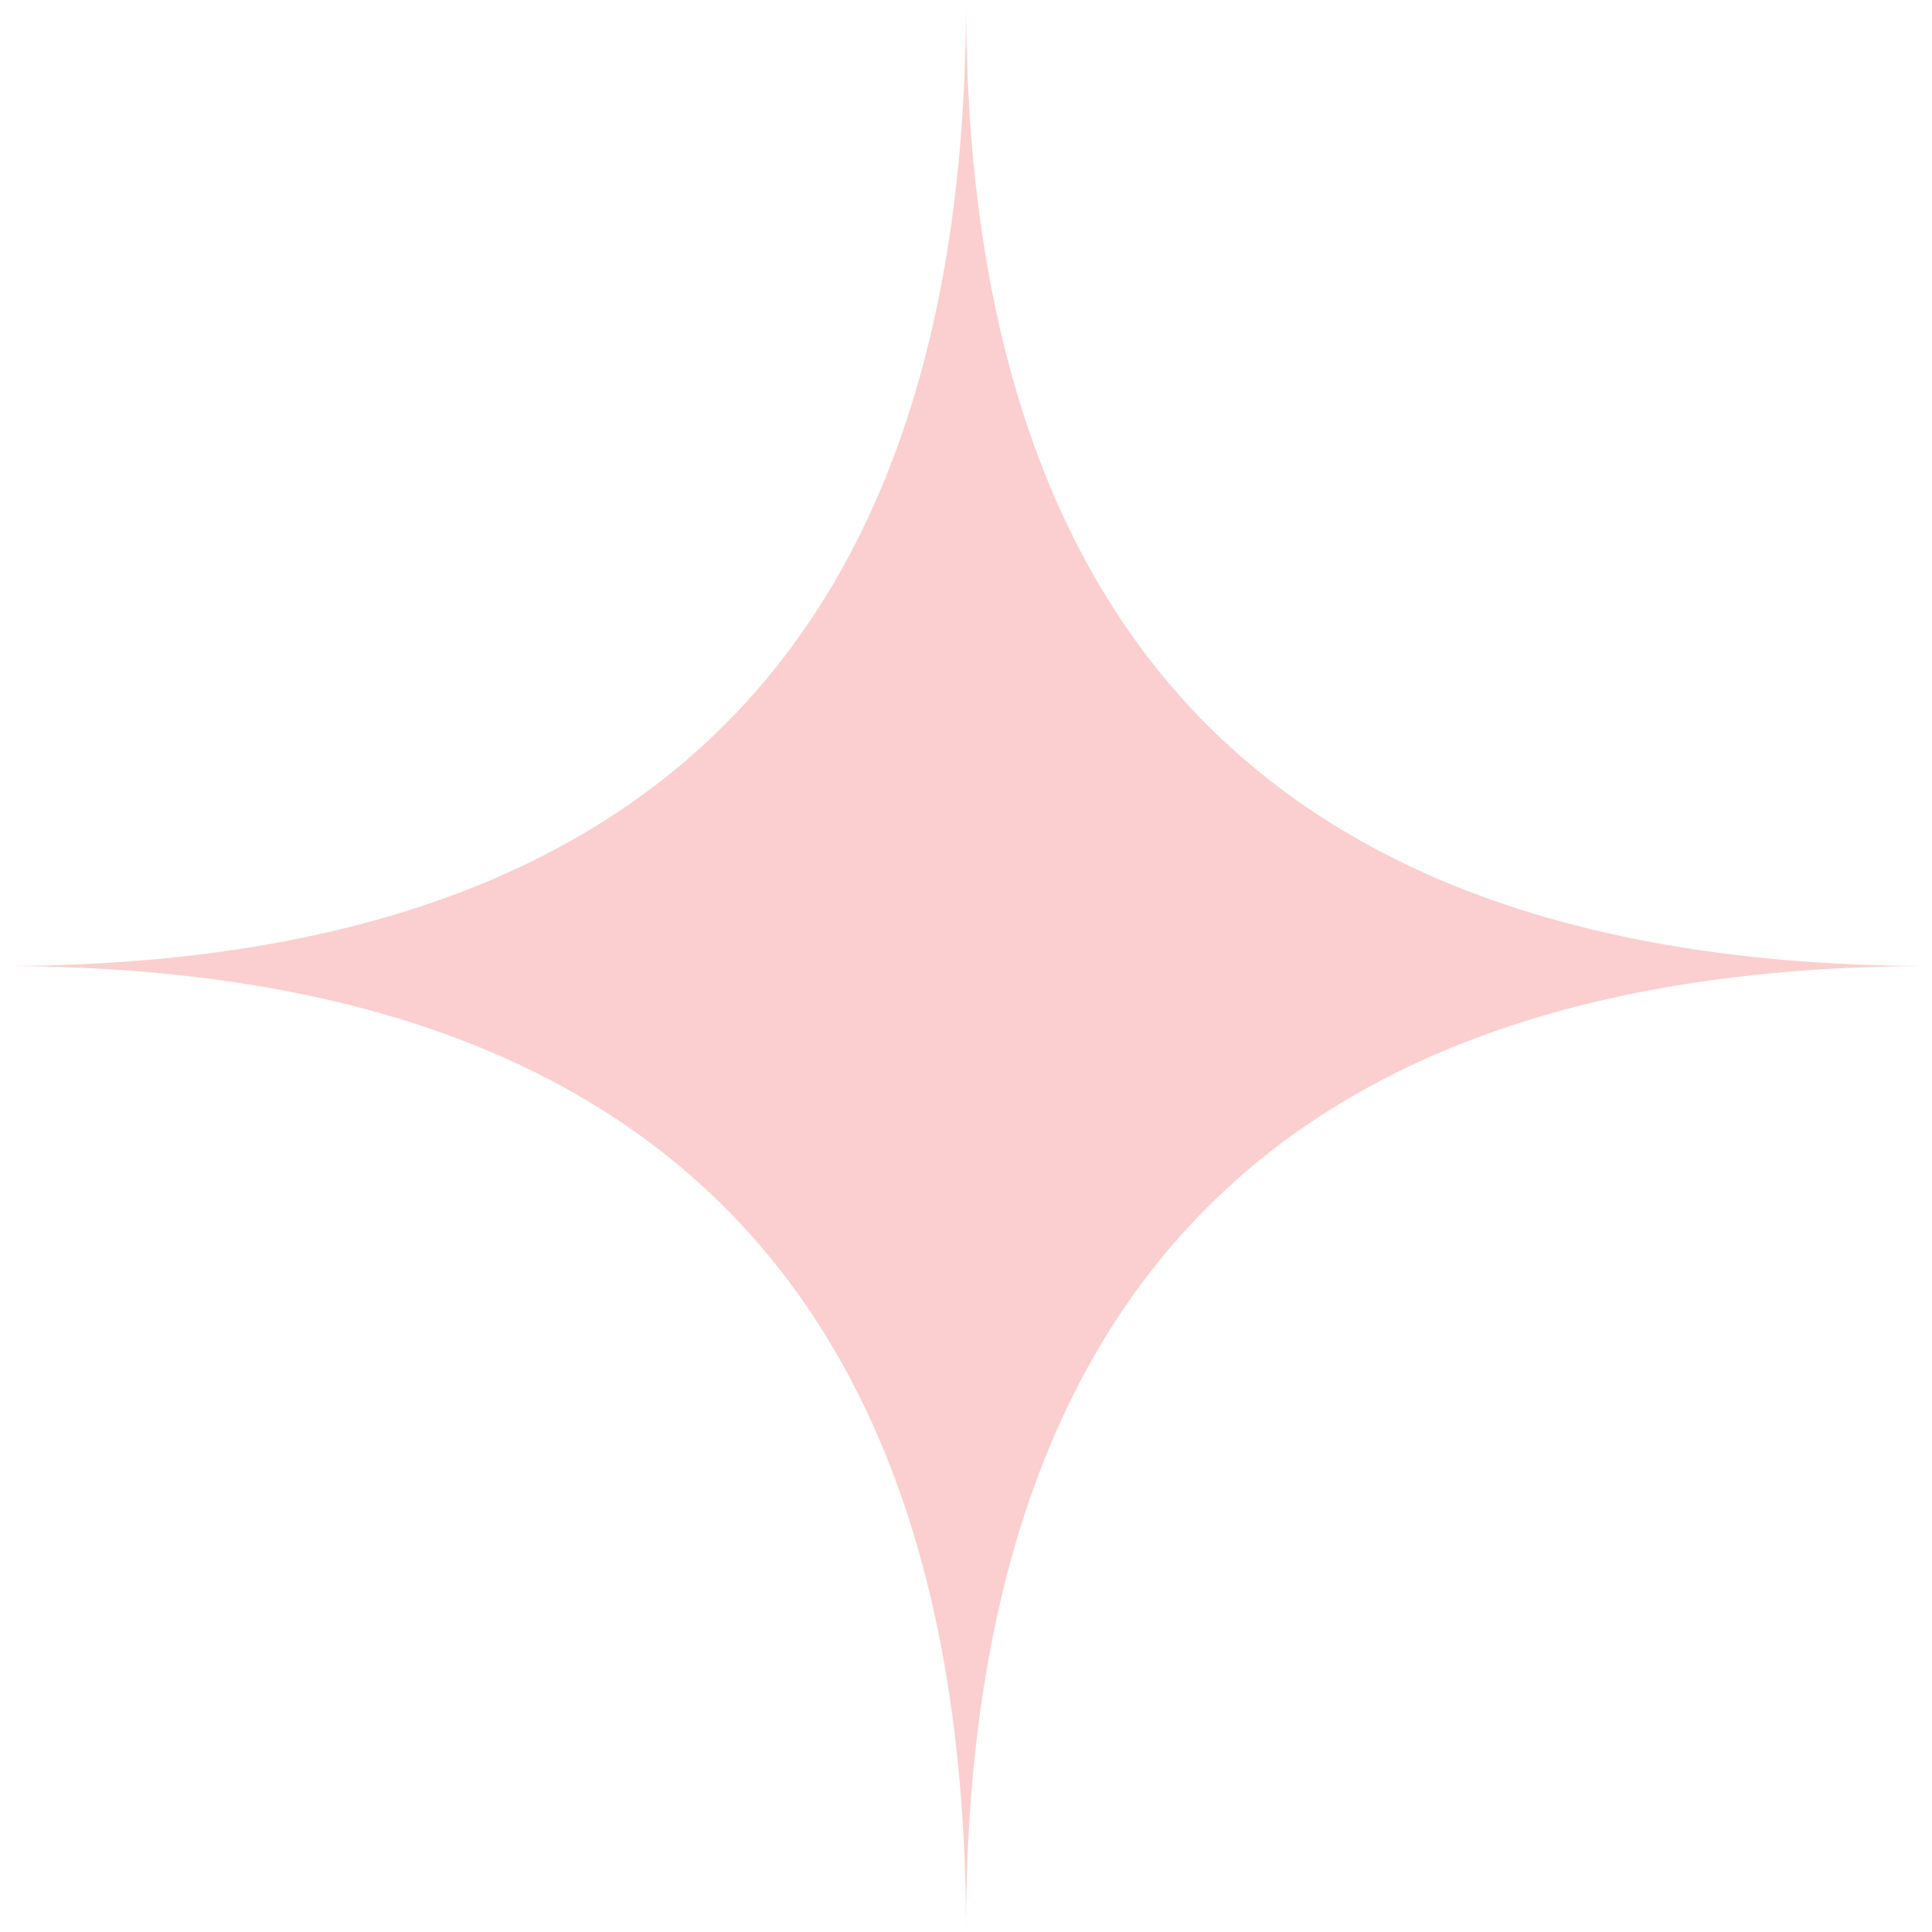   <svg xmlns="http://www.w3.org/2000/svg" x="0px" y="0px" viewBox="0 0 125 125" style="vertical-align: middle; max-width: 100%; width: 100%;" width="100%">
   <path d="M0,62.5c41.7,0,62.5-20.8,62.5-62.5c0,20.8,5.2,36.5,15.6,46.9s26,15.6,46.9,15.6  c-41.7,0-62.5,20.8-62.5,62.5C62.5,83.3,41.7,62.5,0,62.5z" fill="rgb(251,207,207)">
   </path>
  </svg>
